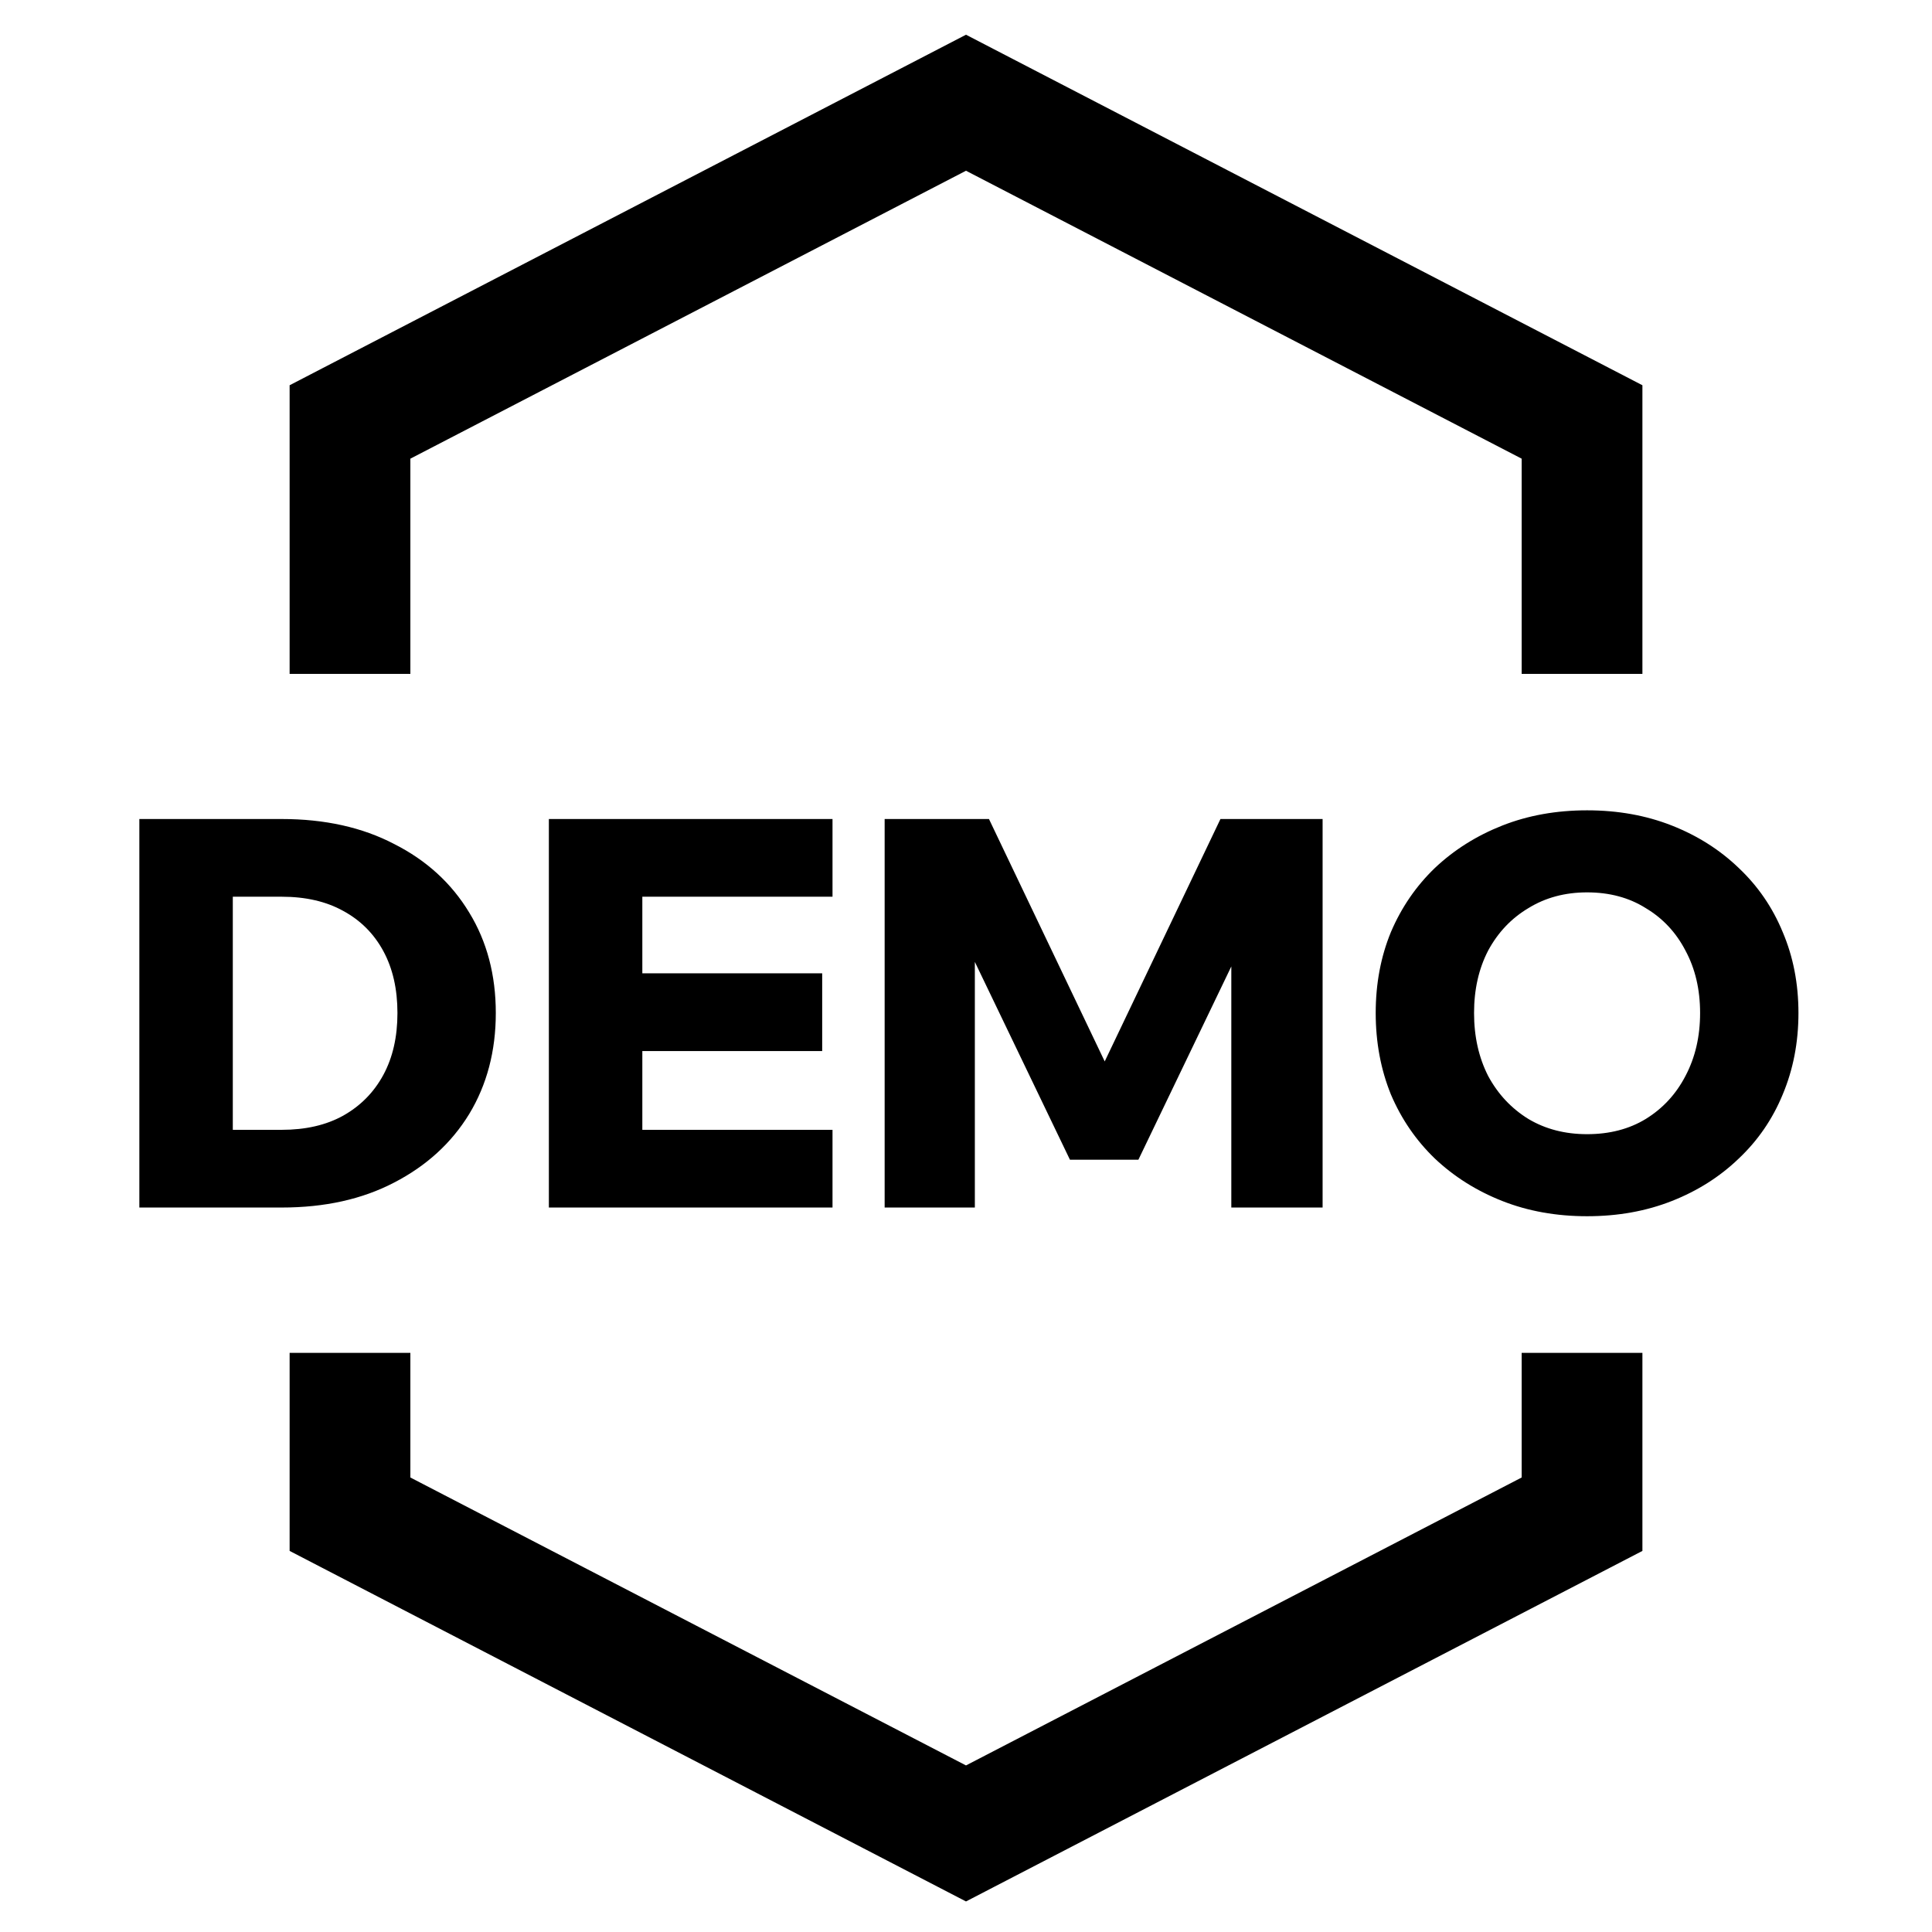<svg width="64" height="64" viewBox="0 0 64 64" fill="none" xmlns="http://www.w3.org/2000/svg">
<path fill-rule="evenodd" clip-rule="evenodd" d="M32 1.15L32.92 1.627L53.327 12.202L54.407 12.762V13.978V22.323H50.407V15.194L32 5.656L13.594 15.194V22.323H9.594V13.978V12.762L10.674 12.202L31.08 1.627L32 1.15ZM4.616 40.001V27.131H9.332C10.76 27.131 12.002 27.407 13.058 27.959C14.126 28.499 14.954 29.255 15.542 30.227C16.13 31.187 16.424 32.297 16.424 33.557C16.424 34.817 16.13 35.933 15.542 36.905C14.954 37.865 14.126 38.621 13.058 39.173C12.002 39.725 10.76 40.001 9.332 40.001H4.616ZM7.712 37.427H9.332C10.124 37.427 10.802 37.271 11.366 36.959C11.942 36.635 12.386 36.185 12.698 35.609C13.01 35.033 13.166 34.349 13.166 33.557C13.166 32.765 13.01 32.081 12.698 31.505C12.386 30.929 11.942 30.485 11.366 30.173C10.802 29.861 10.124 29.705 9.332 29.705H7.712V37.427ZM27.578 40.001H18.182V27.131H27.578V29.705H21.278V32.243H27.236V34.817H21.278V37.427H27.578V40.001ZM37.711 38.417H35.443L32.293 31.864V40.001H29.305V27.131H32.761L36.595 35.161L40.429 27.131H43.813V40.001H40.789V32.014L37.711 38.417ZM52.574 40.289C51.554 40.289 50.618 40.121 49.766 39.785C48.914 39.449 48.17 38.981 47.534 38.381C46.91 37.781 46.424 37.073 46.076 36.257C45.74 35.429 45.572 34.529 45.572 33.557C45.572 32.585 45.74 31.691 46.076 30.875C46.424 30.059 46.91 29.351 47.534 28.751C48.17 28.151 48.914 27.683 49.766 27.347C50.618 27.011 51.554 26.843 52.574 26.843C53.594 26.843 54.53 27.011 55.382 27.347C56.234 27.683 56.972 28.151 57.596 28.751C58.232 29.351 58.718 30.059 59.054 30.875C59.402 31.691 59.576 32.585 59.576 33.557C59.576 34.529 59.402 35.429 59.054 36.257C58.718 37.073 58.232 37.781 57.596 38.381C56.972 38.981 56.234 39.449 55.382 39.785C54.53 40.121 53.594 40.289 52.574 40.289ZM52.574 37.571C53.318 37.571 53.966 37.403 54.518 37.067C55.082 36.719 55.52 36.245 55.832 35.645C56.156 35.033 56.318 34.337 56.318 33.557C56.318 32.777 56.156 32.087 55.832 31.487C55.52 30.887 55.082 30.419 54.518 30.083C53.966 29.735 53.318 29.561 52.574 29.561C51.842 29.561 51.194 29.735 50.63 30.083C50.066 30.419 49.622 30.887 49.298 31.487C48.986 32.087 48.83 32.777 48.83 33.557C48.83 34.337 48.986 35.033 49.298 35.645C49.622 36.245 50.066 36.719 50.63 37.067C51.194 37.403 51.842 37.571 52.574 37.571ZM31.08 62.511L32 62.988L32.92 62.511L53.327 51.936L54.407 51.376V50.16V44.815H50.407V48.944L32 58.482L13.594 48.944V44.815H9.594L9.594 50.16V51.376L10.674 51.936L31.08 62.511Z" fill="currentColor"/>
</svg>
